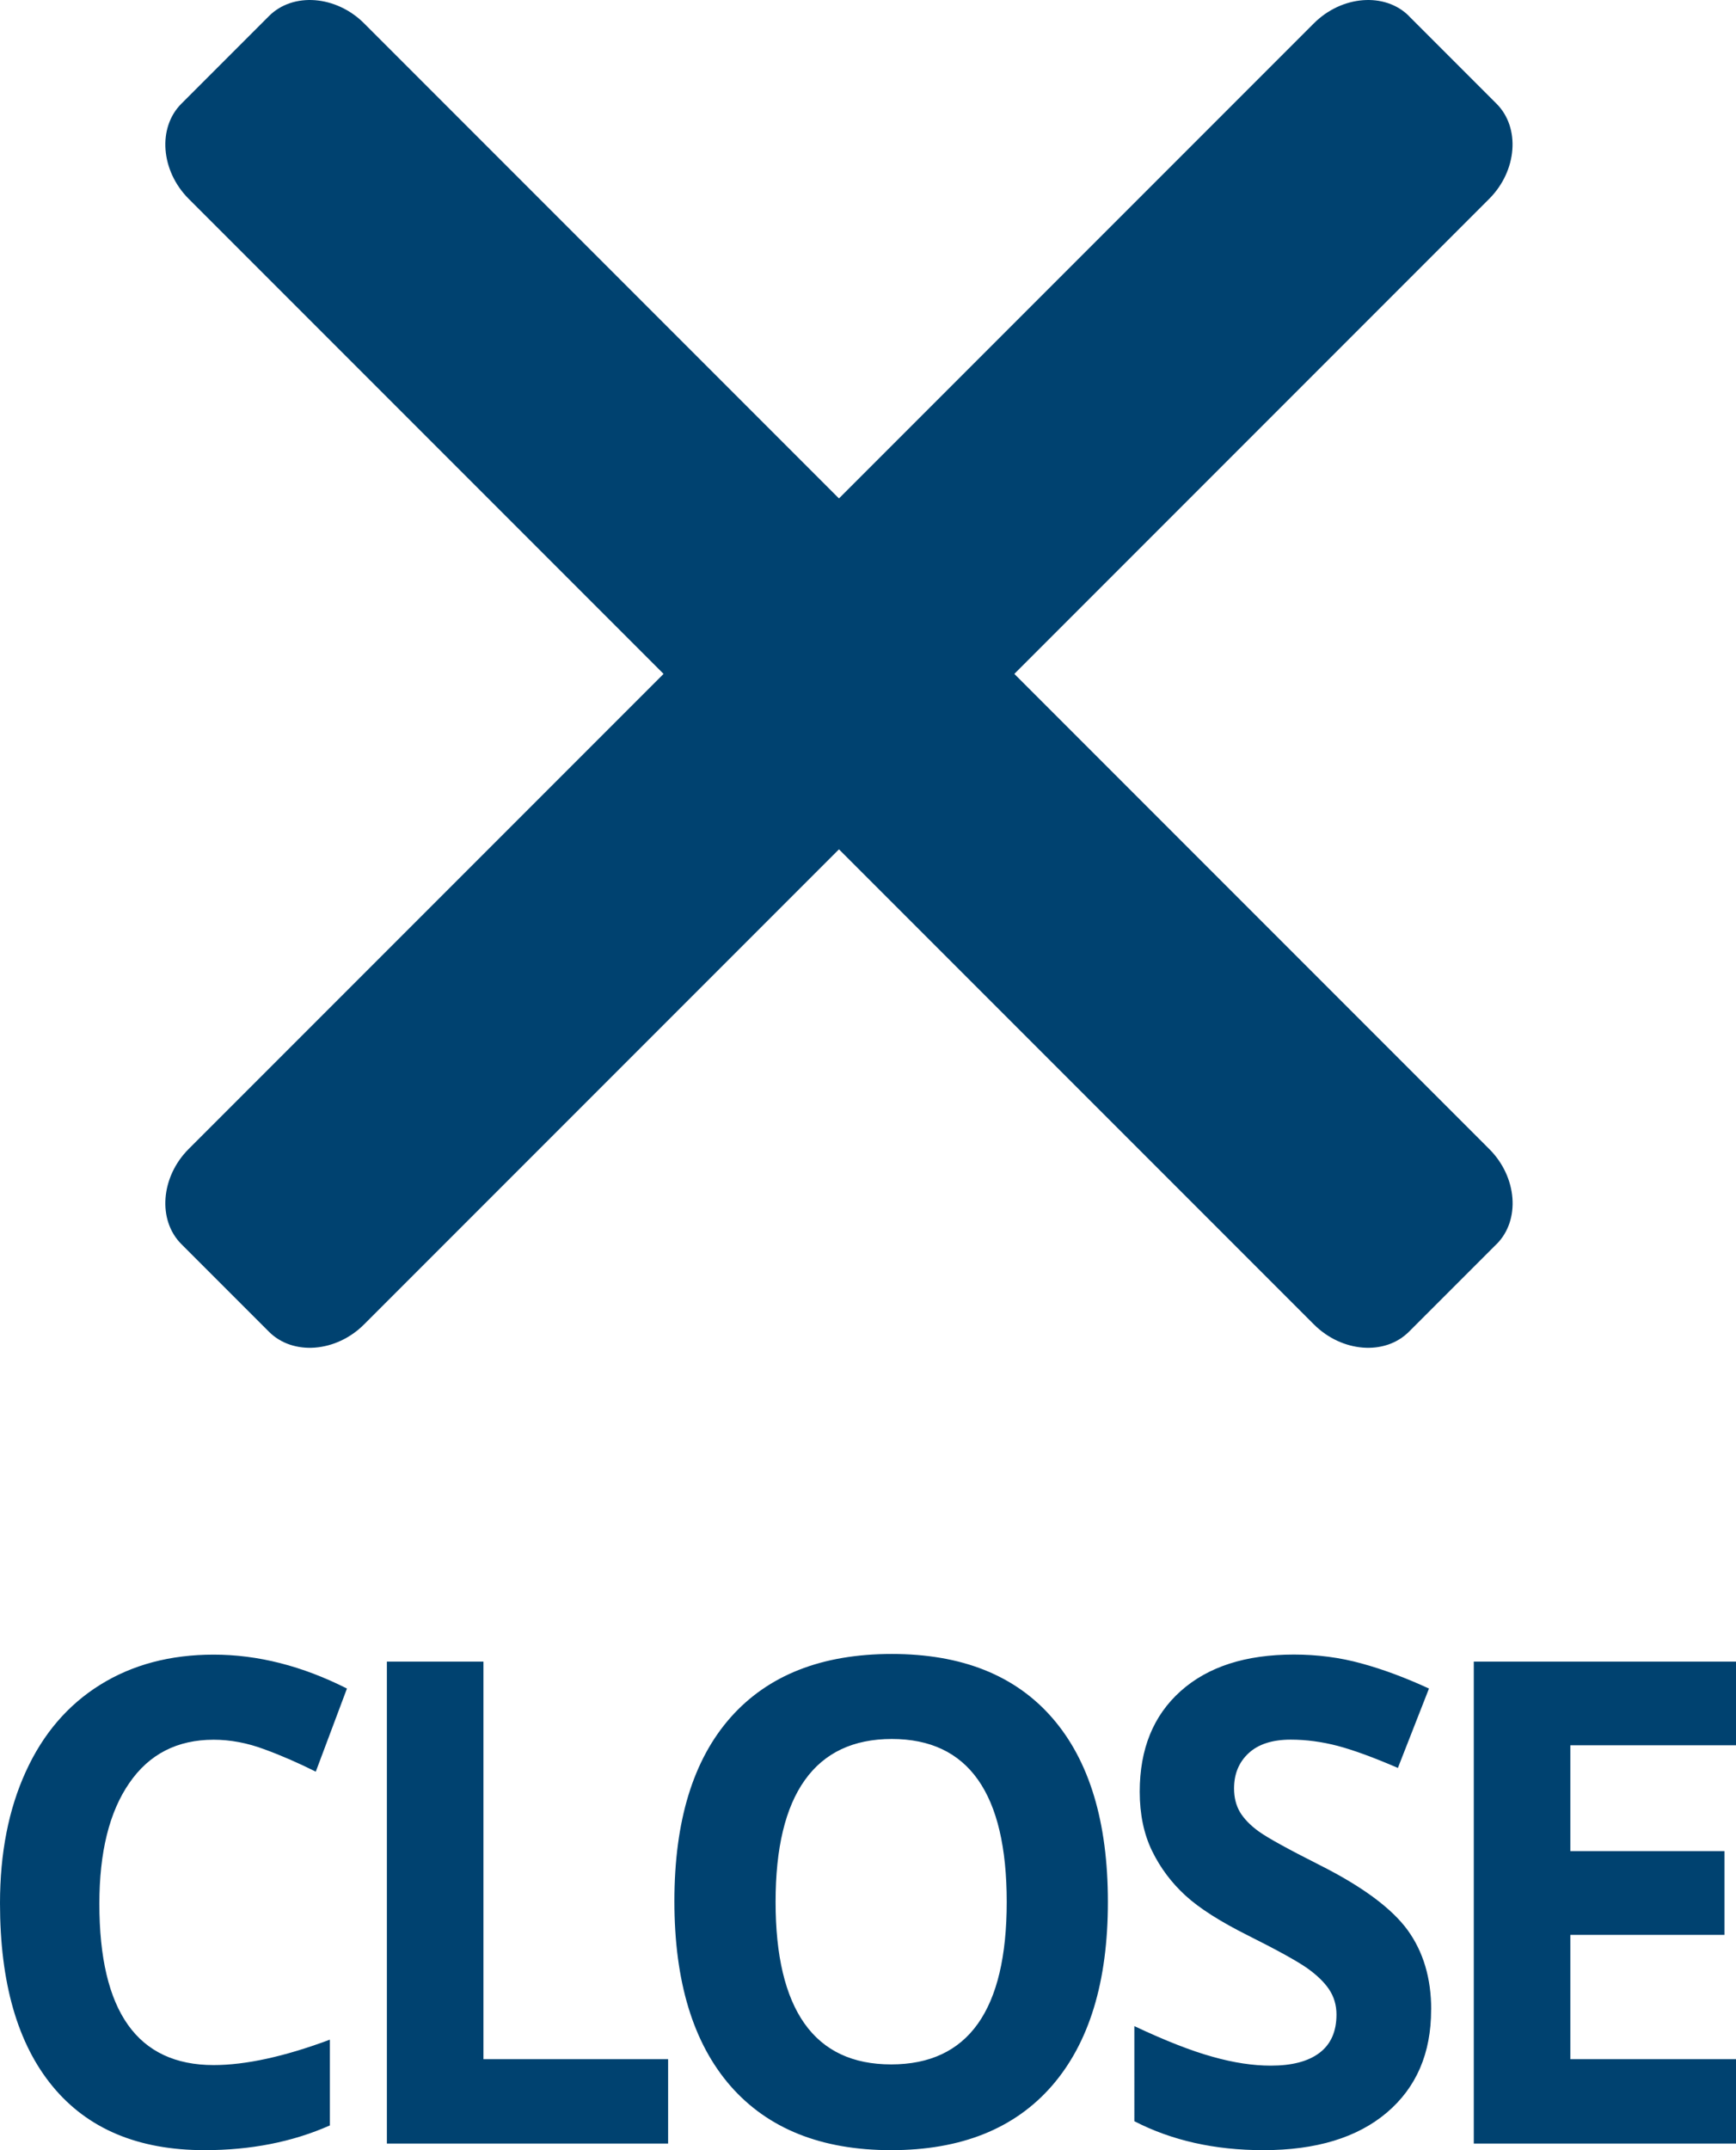 <svg xmlns="http://www.w3.org/2000/svg" width="21" height="26" viewBox="0 0 21 26">
    <g fill="none" fill-rule="evenodd">
        <g fill="#004270" fill-rule="nonzero">
            <g>
                <path d="M17.043.194l1.06 1.06c.29.29.25.811-.088 1.15L4.404 16.015c-.339.339-.86.379-1.15.089l-1.06-1.06c-.29-.29-.25-.812.088-1.15L15.894.282c.338-.338.86-.378 1.15-.088zm1.06 14.85l-1.06 1.06c-.29.29-.81.25-1.149-.089L2.282 2.404c-.338-.339-.378-.86-.088-1.15l1.06-1.06c.29-.29.811-.25 1.15.088l13.611 13.612c.339.338.379.86.089 1.15zM2.584 21.037c-.439 0-.78.174-1.02.524-.242.35-.362.836-.362 1.46 0 1.3.46 1.95 1.382 1.95.387 0 .856-.102 1.406-.307v1.037c-.452.2-.957.299-1.515.299-.801 0-1.414-.257-1.838-.771C.212 24.714 0 23.976 0 23.014c0-.606.104-1.137.313-1.593.208-.456.508-.805.898-1.048s.849-.365 1.373-.365c.535 0 1.073.137 1.613.41l-.377 1.005c-.206-.103-.413-.194-.621-.27-.209-.078-.414-.116-.615-.116zM4.68 25.92v-5.828h1.168V24.9h2.234v1.02H4.68zm8.722-2.922c0 .965-.226 1.706-.678 2.225-.452.518-1.1.777-1.944.777-.844 0-1.492-.26-1.944-.777-.452-.519-.678-1.263-.678-2.233 0-.97.226-1.71.68-2.223.453-.511 1.103-.767 1.95-.767.846 0 1.493.258 1.941.773.449.516.673 1.258.673 2.225zm-4.02 0c0 .651.117 1.142.35 1.471.234.33.583.494 1.048.494.932 0 1.398-.655 1.398-1.965 0-1.313-.464-1.97-1.39-1.97-.465 0-.816.166-1.052.497-.236.33-.354.822-.354 1.473zm7.93 1.304c0 .526-.178.94-.536 1.244-.358.303-.856.454-1.494.454-.588 0-1.108-.117-1.56-.35V24.5c.372.175.687.299.944.37.257.073.493.108.706.108.257 0 .453-.051.59-.155.137-.104.205-.258.205-.463 0-.114-.03-.215-.09-.305-.06-.089-.149-.174-.266-.257-.117-.082-.354-.214-.714-.394-.336-.168-.589-.329-.757-.483-.168-.154-.303-.333-.403-.538-.1-.205-.15-.444-.15-.718 0-.515.164-.92.495-1.216.33-.295.786-.442 1.37-.442.285 0 .559.036.819.108.26.071.531.172.815.303l-.376.96c-.294-.127-.537-.216-.73-.267-.192-.05-.38-.075-.567-.075-.22 0-.39.054-.508.163-.118.109-.177.251-.177.427 0 .109.024.204.071.285.048.08.124.16.228.235.105.076.351.212.74.408.516.26.868.522 1.06.784.19.262.286.583.286.963zM21 25.92h-3.172v-5.828H21v1.012h-2.004v1.28h1.865v1.013h-1.865V24.9H21v1.02z" transform="translate(-324 -22) translate(324 22)"/>
            </g>
        </g>
    </g>
</svg>
